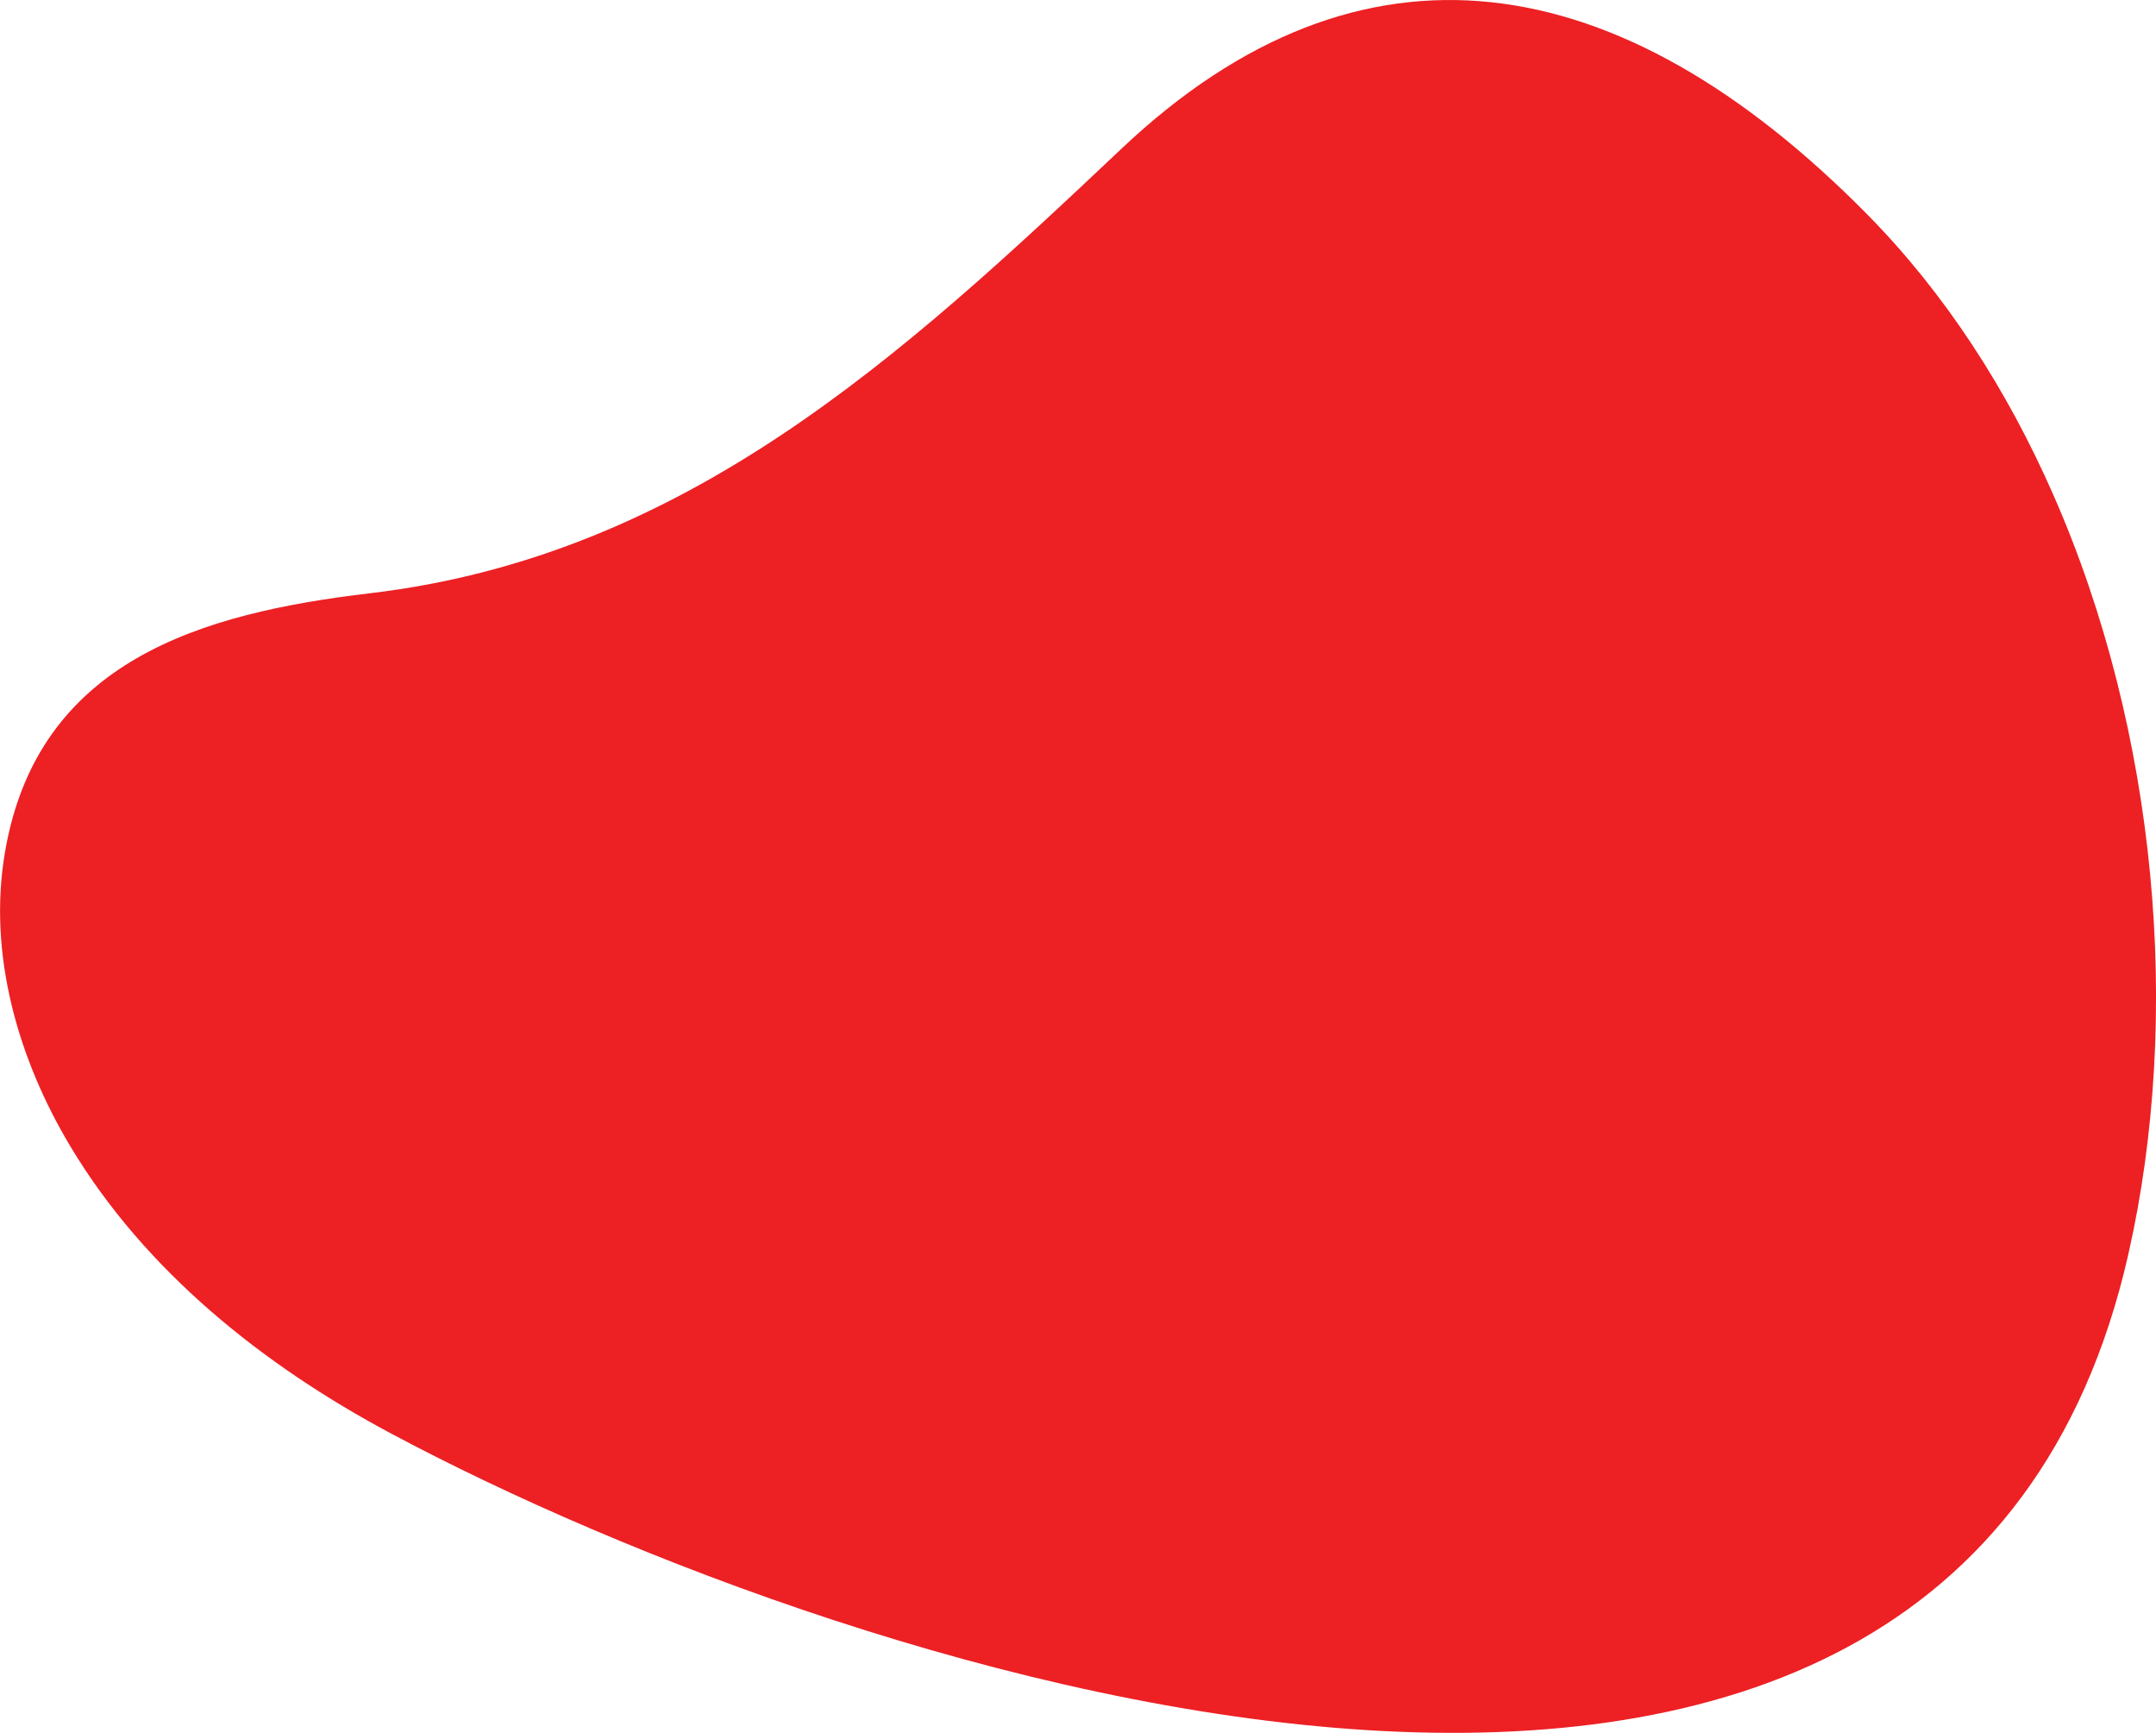 <svg viewBox="0 0 169.4 136.12" xmlns="http://www.w3.org/2000/svg"><path d="m161.32 38.84c-3.63-8.26-8.49-15.79-14.59-21.98-19.54-19.81-39.79-22.95-58.58-5.21-17.34 16.38-34.32 32.02-59.07 34.95-13.22 1.56-26.12 5.27-28.69 20.35-1.36 7.96 1.01 16.23 5.17 23.15 5.86 9.75 15.1 17.13 25.14 22.49 36.51 19.5 122.62 47.37 136.53-14.08 4.23-18.67 2.3-41.01-5.91-59.67z" fill="#ed2024"/></svg>